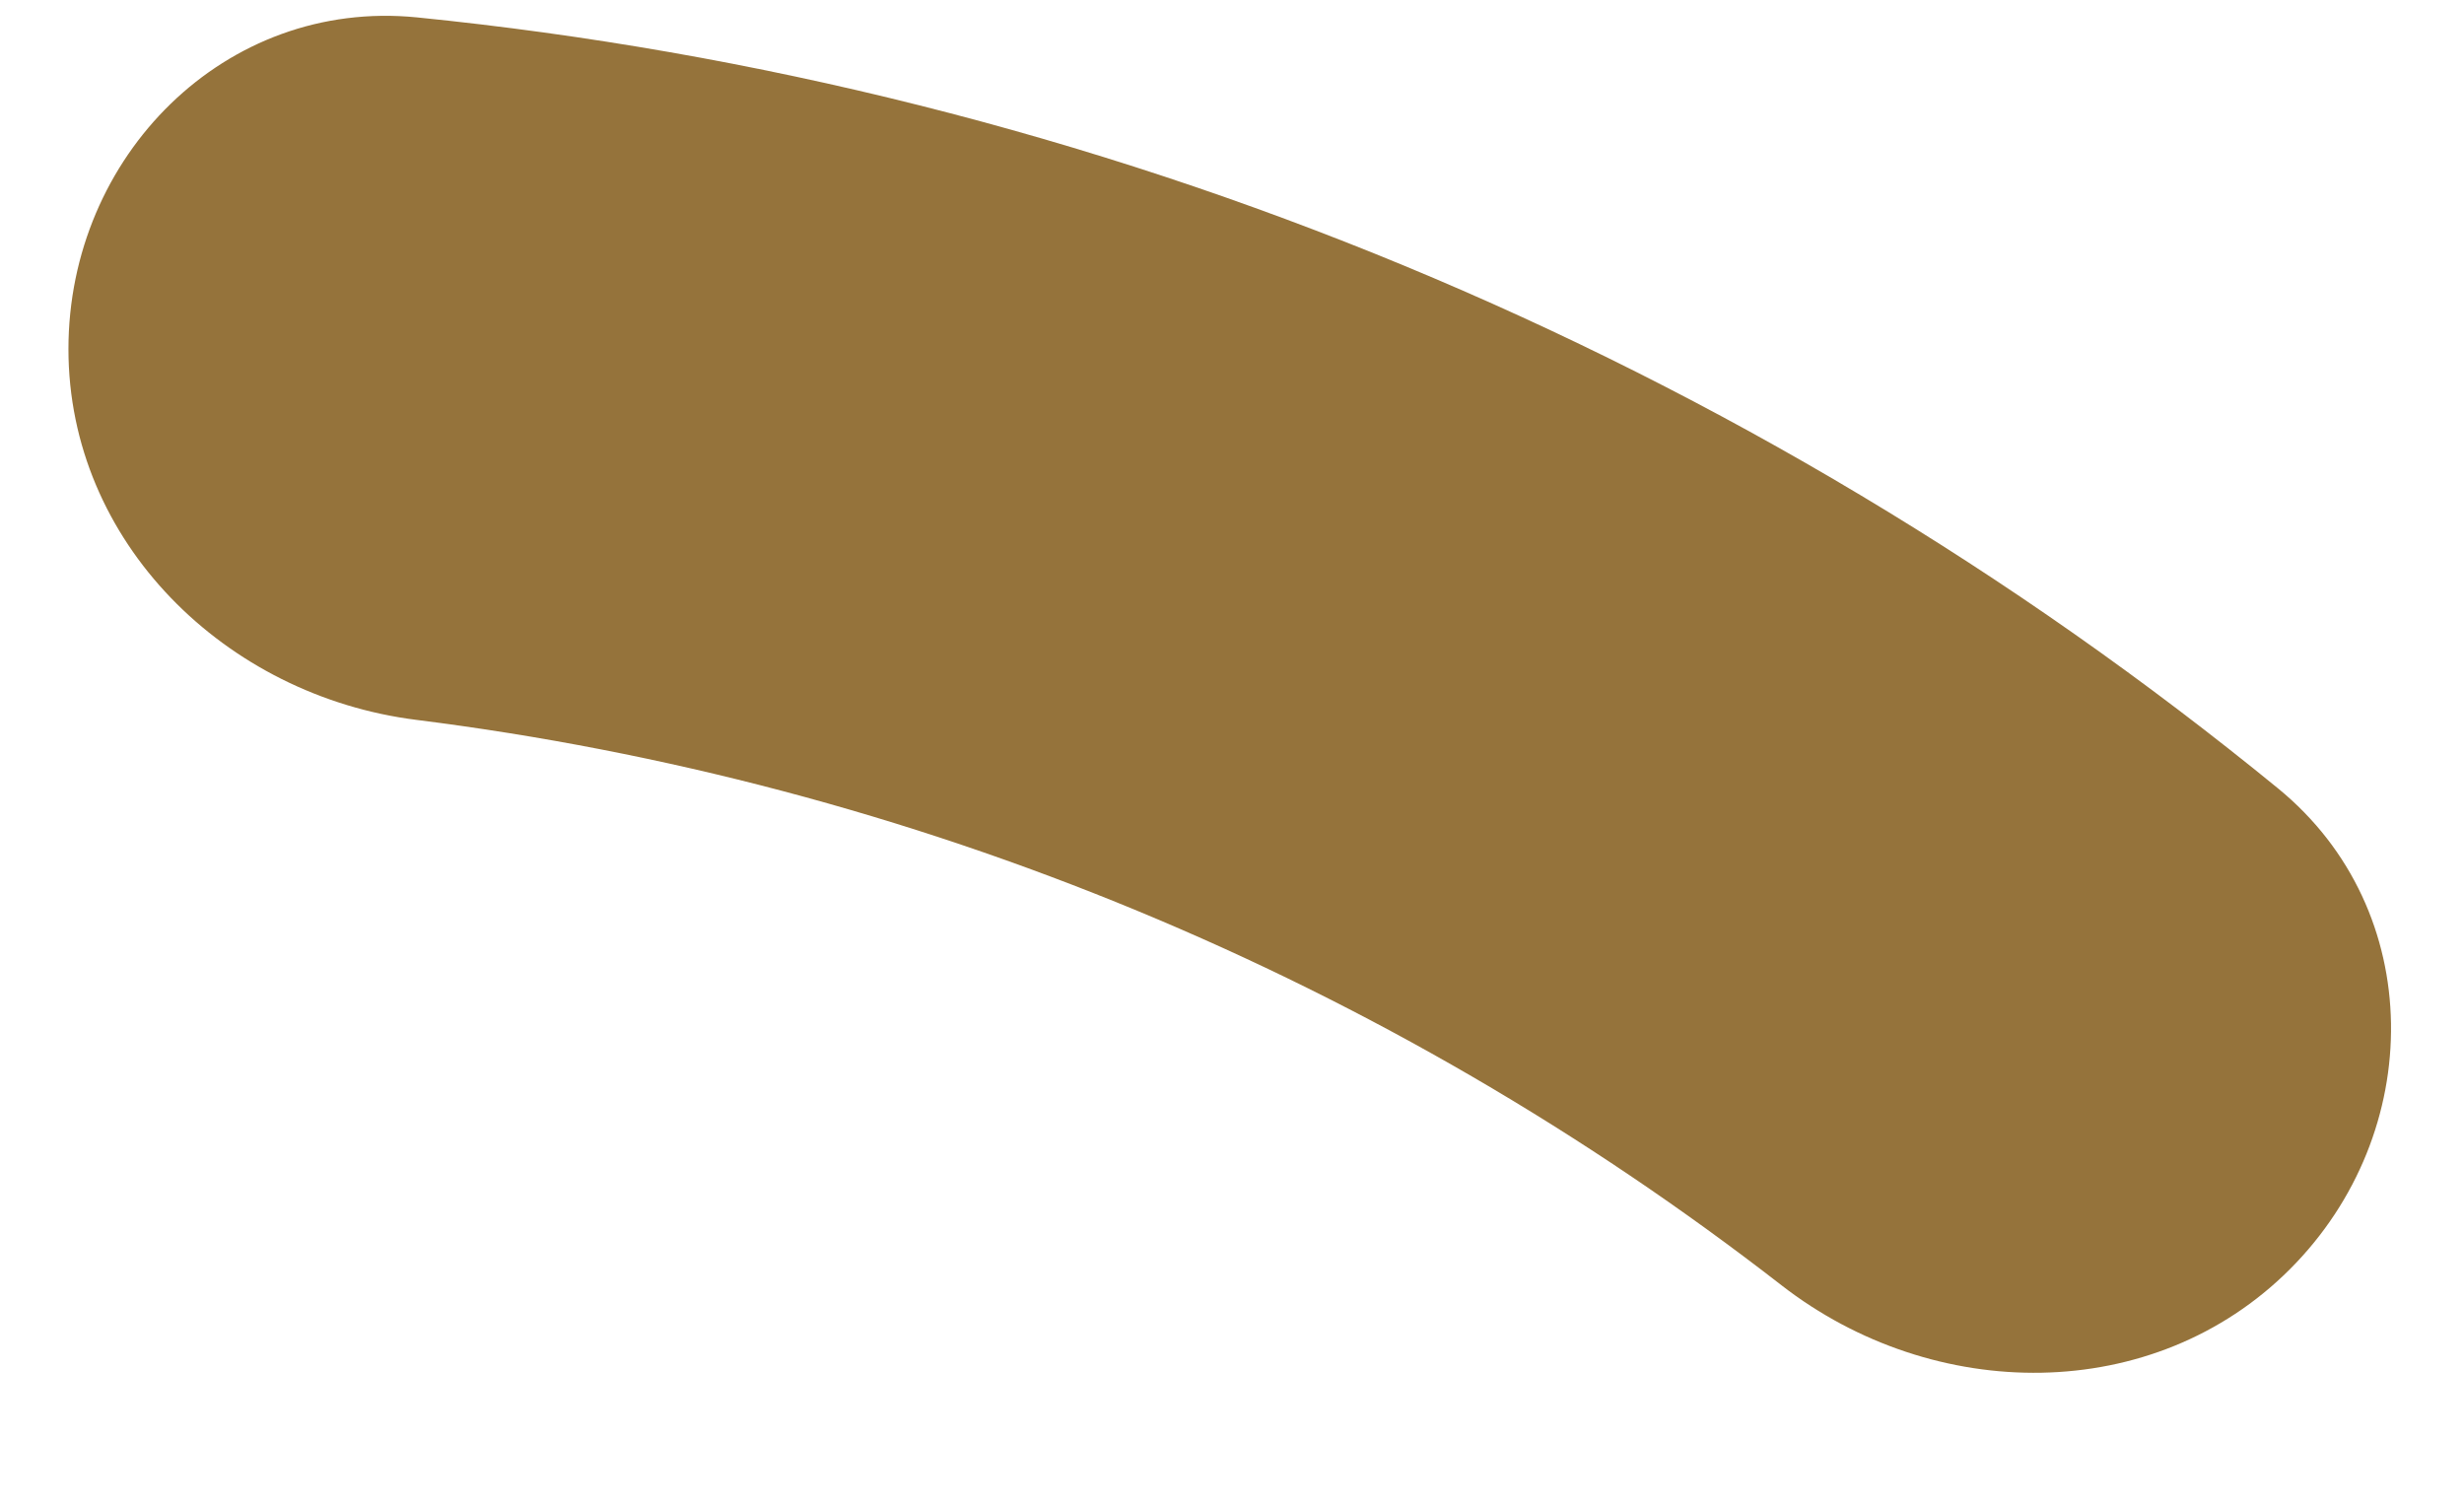 <svg width="18" height="11" viewBox="0 0 18 11" fill="none" xmlns="http://www.w3.org/2000/svg">
<path d="M0.5 2.55C0.5 1.142 1.644 -0.013 3.046 0.127C5.521 0.376 7.952 0.986 10.258 1.941C12.565 2.897 14.715 4.184 16.641 5.759C17.731 6.65 17.724 8.276 16.728 9.272C15.732 10.268 14.126 10.253 13.014 9.389C11.577 8.273 9.995 7.352 8.307 6.653C6.619 5.954 4.848 5.486 3.043 5.259C1.646 5.084 0.5 3.958 0.5 2.55Z" fill="#95733B"/>
</svg>
